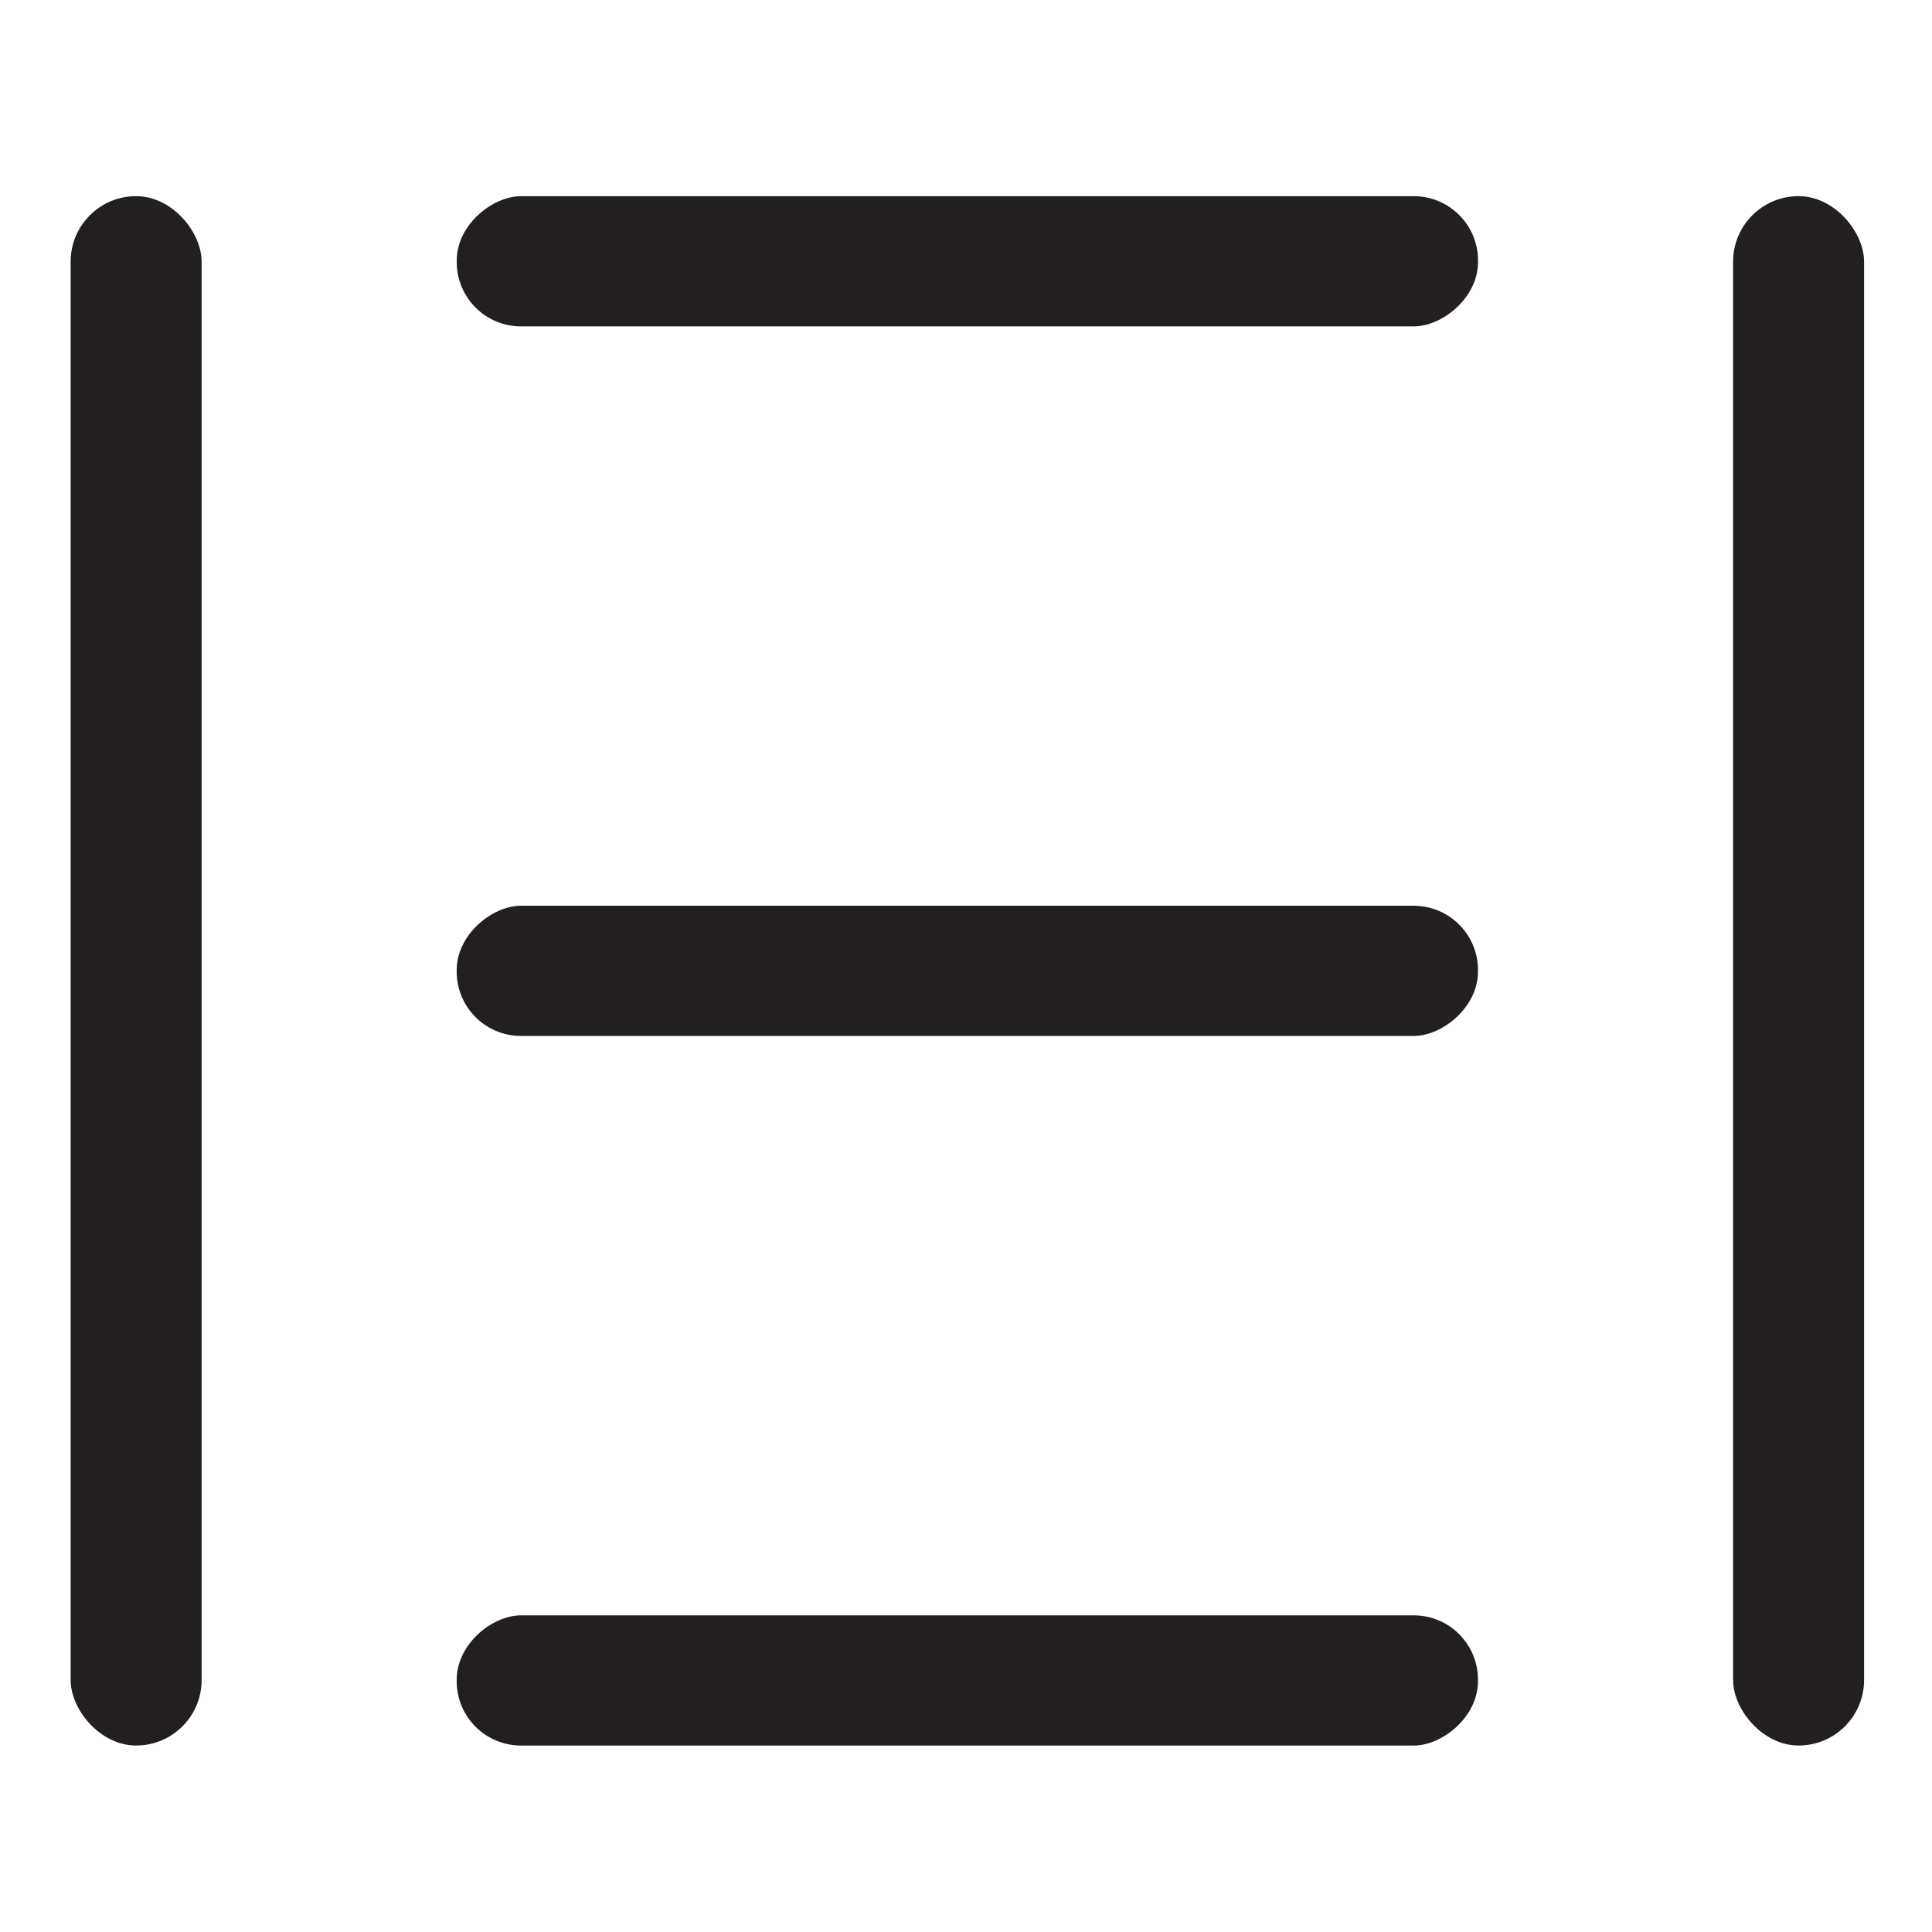 <svg xmlns="http://www.w3.org/2000/svg" id="Layer_1" data-name="Layer 1" viewBox="0 0 512 512"><defs><style>.cls-1{fill:#231f20;}</style></defs><rect class="cls-1" x="239.1" y="-66.08" width="34.51" height="270.65" rx="17.04" transform="translate(187.12 325.6) rotate(-90)"></rect><rect class="cls-1" x="239.1" y="121.96" width="34.51" height="270.65" rx="17.04" transform="translate(-0.93 513.64) rotate(-90)"></rect><rect class="cls-1" x="239.1" y="310" width="34.51" height="270.65" rx="17.04" transform="translate(-188.97 701.69) rotate(-90)"></rect><rect class="cls-1" x="18.72" y="51.98" width="34.71" height="410.6" rx="17.35"></rect><rect class="cls-1" x="459.29" y="51.98" width="34.71" height="410.6" rx="17.35"></rect></svg>
